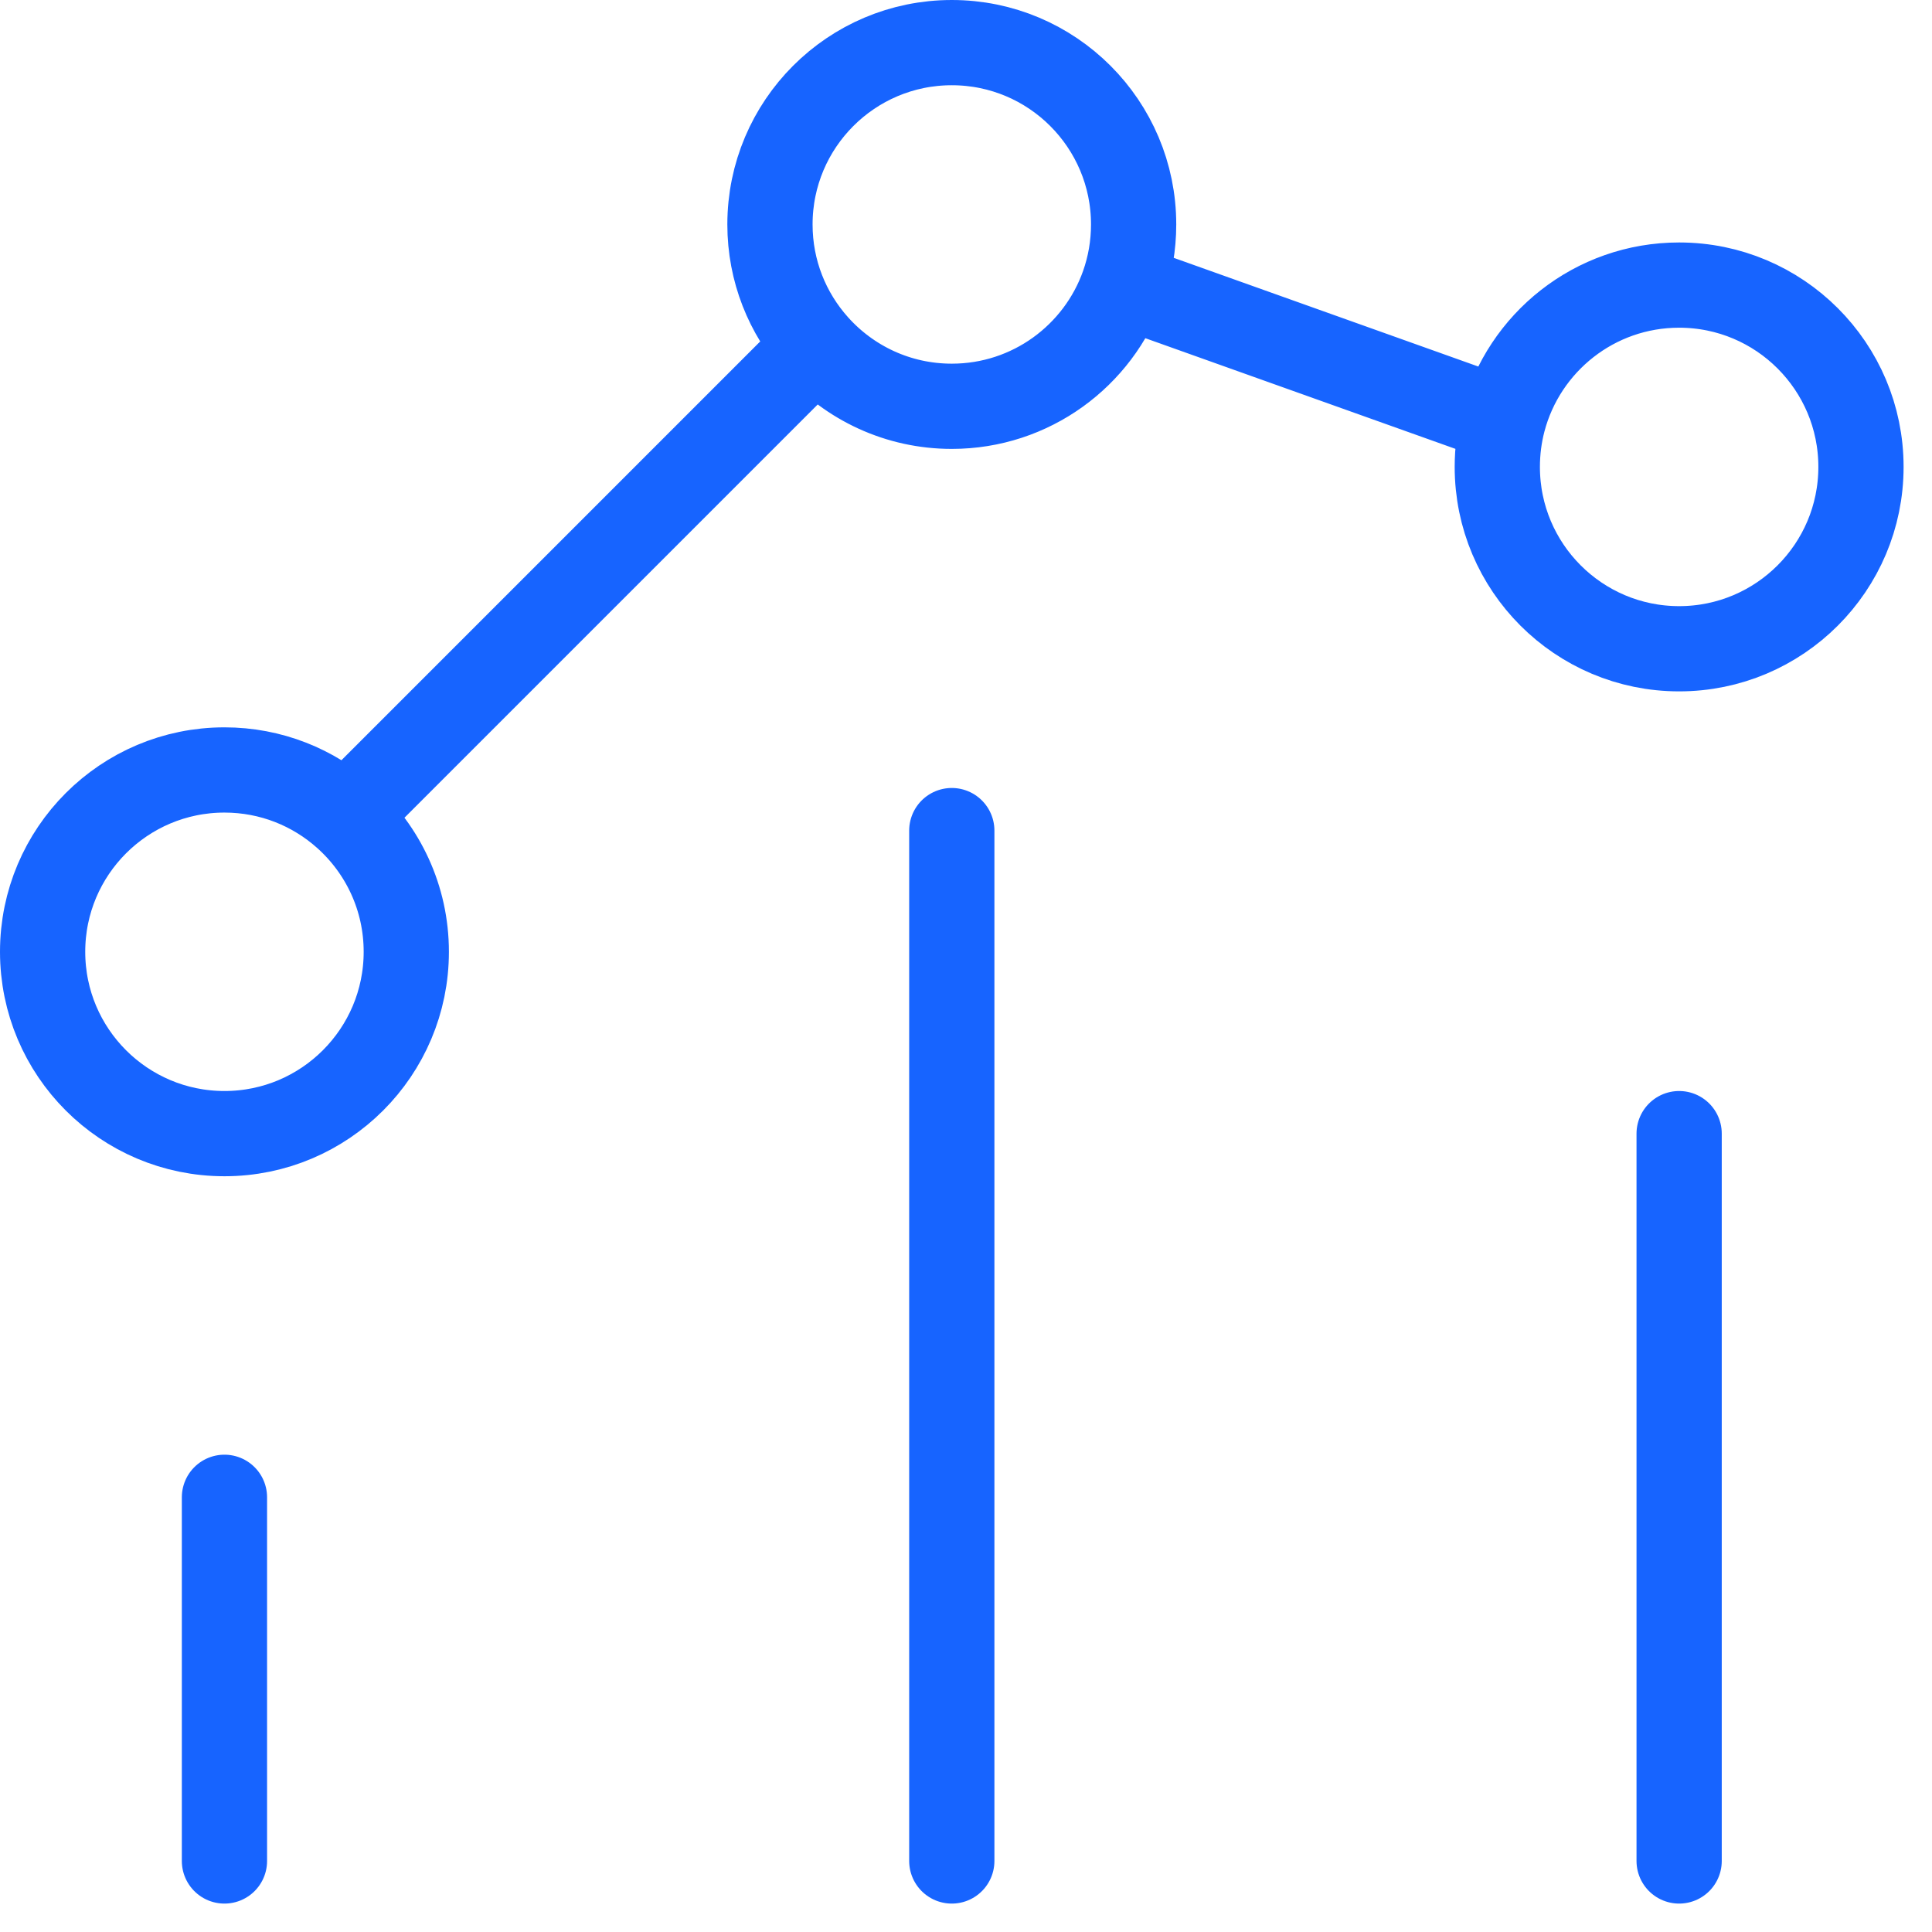 <svg xmlns="http://www.w3.org/2000/svg" width="34" height="34" viewBox="0 0 34 34" fill="none"><path d="M29.55 19.95V32.75M16.75 14.617V32.75M3.95 26.35V32.75M6.083 14.365C5.517 13.858 4.77 13.55 3.95 13.55C2.183 13.55 0.75 14.983 0.75 16.75C0.75 18.517 2.183 19.95 3.95 19.95C5.717 19.95 7.15 18.517 7.15 16.75C7.15 15.802 6.738 14.951 6.083 14.365ZM6.083 14.365L14.365 6.083M14.365 6.083C14.951 6.738 15.802 7.15 16.75 7.15C18.143 7.15 19.329 6.26 19.768 5.017M14.365 6.083C13.858 5.517 13.55 4.77 13.55 3.95C13.55 2.183 14.983 0.75 16.75 0.75C18.517 0.75 19.95 2.183 19.95 3.95C19.95 4.324 19.886 4.683 19.768 5.017M19.768 5.017L26.454 7.403M26.454 7.403C26.386 7.662 26.35 7.935 26.35 8.217C26.35 9.984 27.783 11.417 29.55 11.417C31.317 11.417 32.75 9.984 32.75 8.217C32.75 6.449 31.317 5.017 29.55 5.017C28.064 5.017 26.815 6.03 26.454 7.403Z" stroke="#1764FF" stroke-width="1.5" stroke-linecap="round"></path></svg>